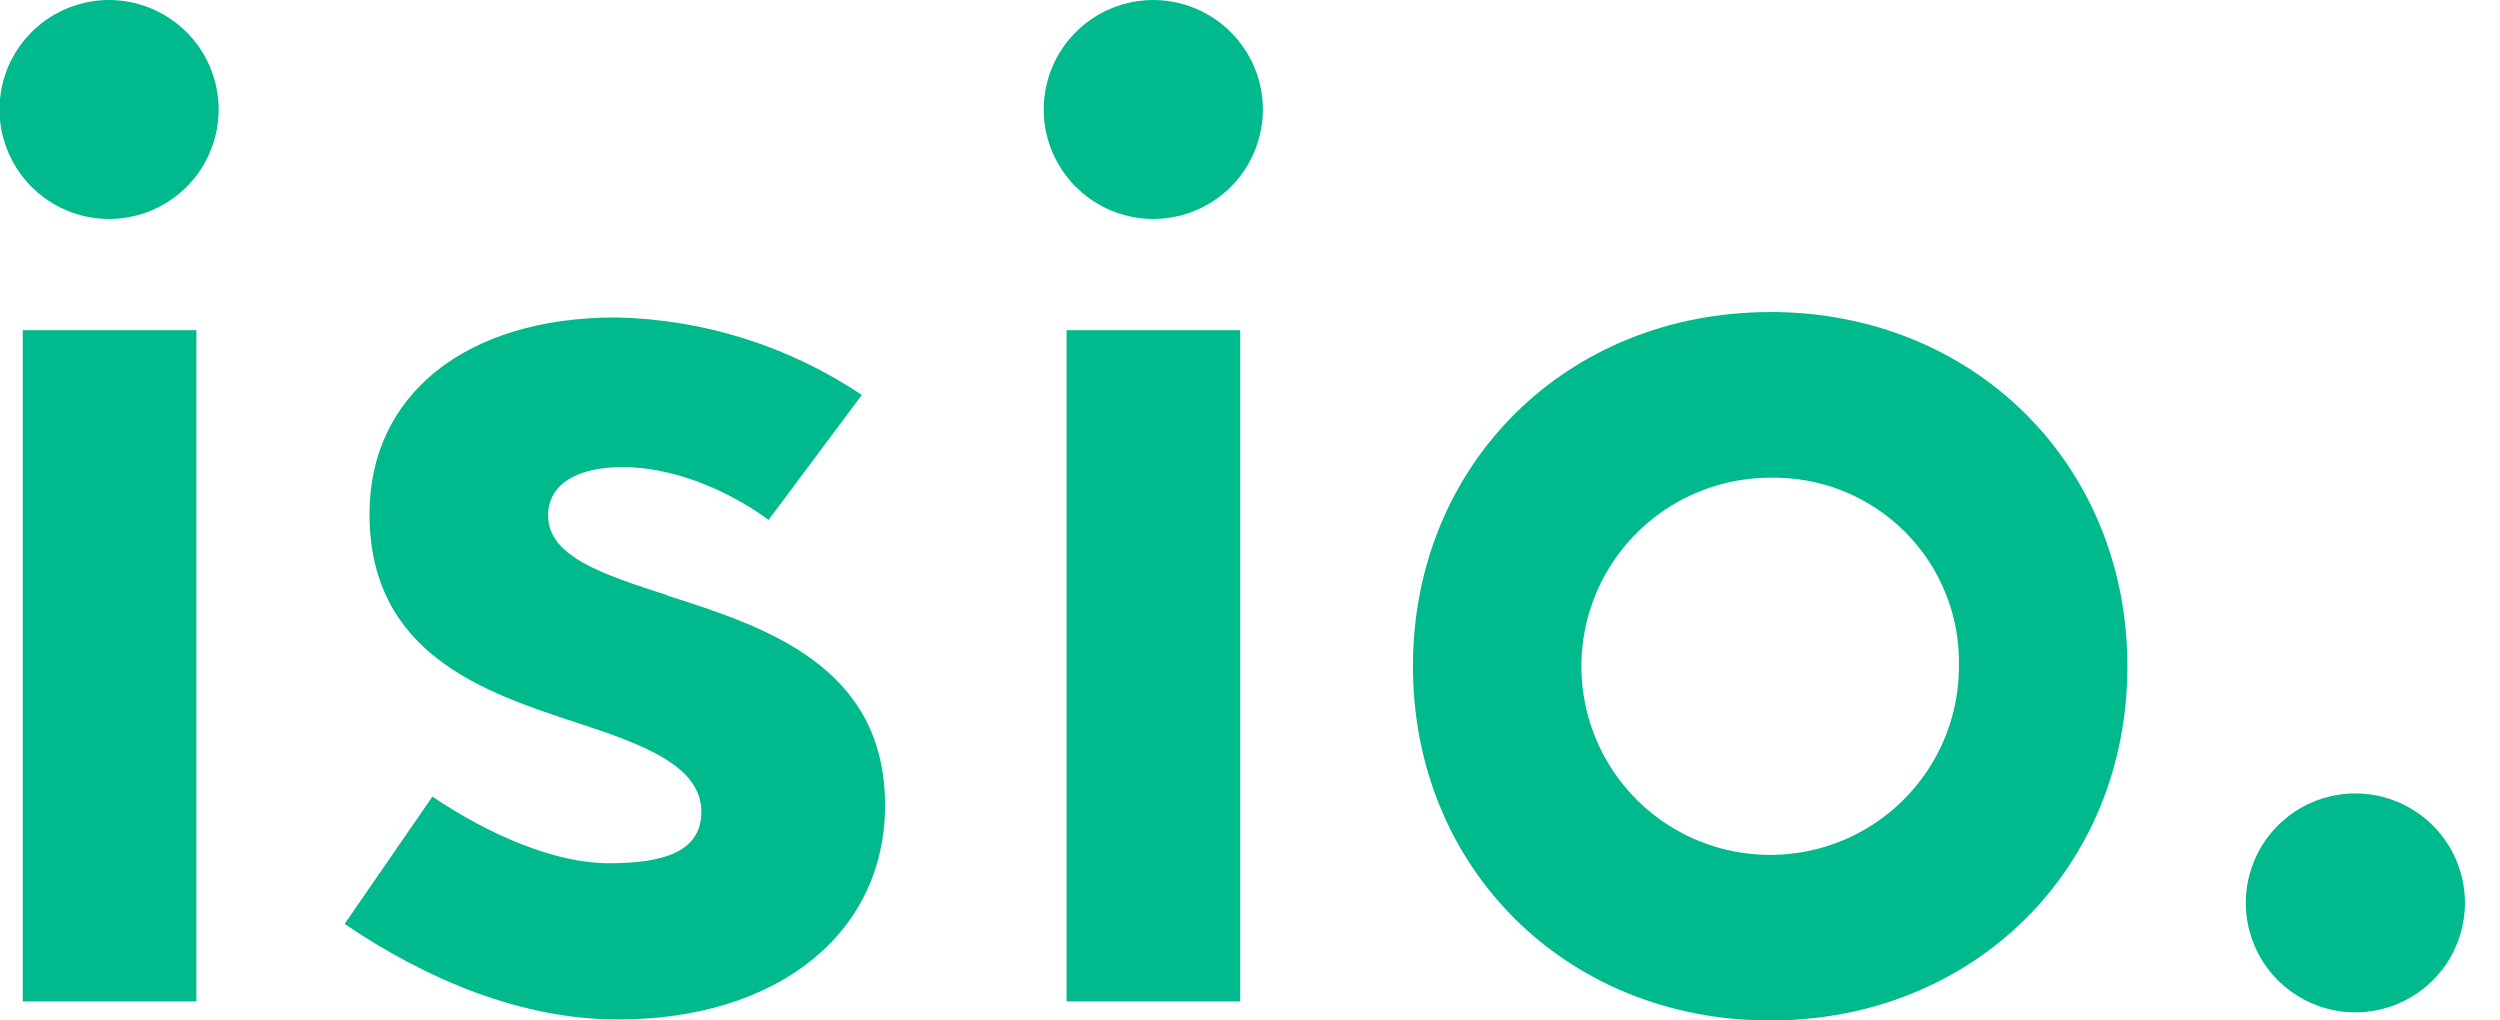 <svg width="98" height="40" viewBox="0 0 98 40" fill="none" xmlns="http://www.w3.org/2000/svg">
<g clip-path="url(#clip0_15_2383)">
<path d="M7.699 12.943H0.892V39.257H7.699V12.943Z" fill="#00BA8D"/>
<path d="M76.79 26.116C76.791 27.579 76.358 29.008 75.545 30.224C74.732 31.44 73.577 32.388 72.225 32.948C70.872 33.508 69.384 33.655 67.949 33.37C66.513 33.086 65.194 32.382 64.159 31.348C63.124 30.314 62.419 28.997 62.133 27.563C61.847 26.129 61.993 24.642 62.553 23.292C63.113 21.941 64.062 20.786 65.279 19.974C66.496 19.161 67.927 18.727 69.39 18.727C70.368 18.706 71.34 18.882 72.248 19.246C73.155 19.61 73.979 20.154 74.671 20.845C75.362 21.535 75.907 22.359 76.271 23.265C76.635 24.172 76.812 25.143 76.79 26.12M69.39 12.233C61.408 12.233 55.387 18.205 55.387 26.12C55.387 34.035 61.408 40.003 69.39 40.003C77.373 40.003 83.394 34.035 83.394 26.12C83.394 18.205 77.37 12.23 69.39 12.23" fill="#00BA8D"/>
<path d="M92.347 31.102C91.497 31.098 90.665 31.347 89.956 31.817C89.248 32.286 88.694 32.955 88.367 33.739C88.039 34.523 87.952 35.386 88.115 36.22C88.279 37.053 88.687 37.82 89.287 38.422C89.887 39.023 90.653 39.434 91.487 39.601C92.32 39.767 93.185 39.684 93.971 39.359C94.757 39.035 95.428 38.485 95.901 37.779C96.374 37.073 96.626 36.242 96.626 35.393C96.626 34.258 96.175 33.169 95.373 32.365C94.571 31.561 93.483 31.107 92.347 31.102Z" fill="#00BA8D"/>
<path d="M48.616 12.943H41.809V39.257H48.616V12.943Z" fill="#00BA8D"/>
<path d="M26.15 23.331C23.645 22.519 21.485 21.822 21.485 20.207C21.485 18.994 22.598 18.316 24.375 18.31C27.499 18.31 30.126 20.381 30.126 20.381L33.783 15.482C30.927 13.568 27.581 12.513 24.142 12.443C18.276 12.443 14.484 15.465 14.484 20.145C14.484 25.666 19.02 27.152 22.667 28.349C25.185 29.175 27.493 30.017 27.493 31.822C27.493 33.282 26.216 33.864 23.763 33.838C21.788 33.815 19.247 32.779 16.949 31.227L13.509 36.218C16.696 38.382 20.422 39.964 24.221 39.964C30.475 39.964 34.695 36.59 34.695 31.569C34.695 26.09 29.965 24.561 26.166 23.348" fill="#00BA8D"/>
<path d="M45.209 0C44.359 6.23487e-06 43.528 0.252 42.821 0.724C42.114 1.197 41.563 1.868 41.239 2.653C40.914 3.438 40.83 4.302 40.997 5.135C41.164 5.968 41.575 6.732 42.177 7.332C42.78 7.931 43.547 8.339 44.381 8.502C45.215 8.666 46.08 8.579 46.864 8.251C47.649 7.924 48.319 7.371 48.789 6.664C49.259 5.956 49.508 5.124 49.505 4.275C49.499 3.14 49.044 2.054 48.239 1.253C47.434 0.452 46.345 0.002 45.209 0Z" fill="#00BA8D"/>
<path d="M4.292 3.13925e-05C3.441 -0.003 2.609 0.246 1.9 0.716C1.191 1.187 0.638 1.857 0.31 2.642C-0.017 3.426 -0.103 4.291 0.062 5.125C0.227 5.958 0.637 6.725 1.238 7.326C1.84 7.927 2.607 8.336 3.442 8.501C4.277 8.666 5.142 8.58 5.927 8.253C6.713 7.926 7.384 7.373 7.855 6.665C8.325 5.957 8.575 5.125 8.572 4.275C8.566 3.143 8.113 2.059 7.312 1.259C6.51 0.458 5.425 0.006 4.292 3.13925e-05Z" fill="#00BA8D"/>
</g>
<defs>
<clipPath id="clip0_15_2383">
<rect width="97.6" height="40" fill="white"/>
</clipPath>
</defs>
</svg>
